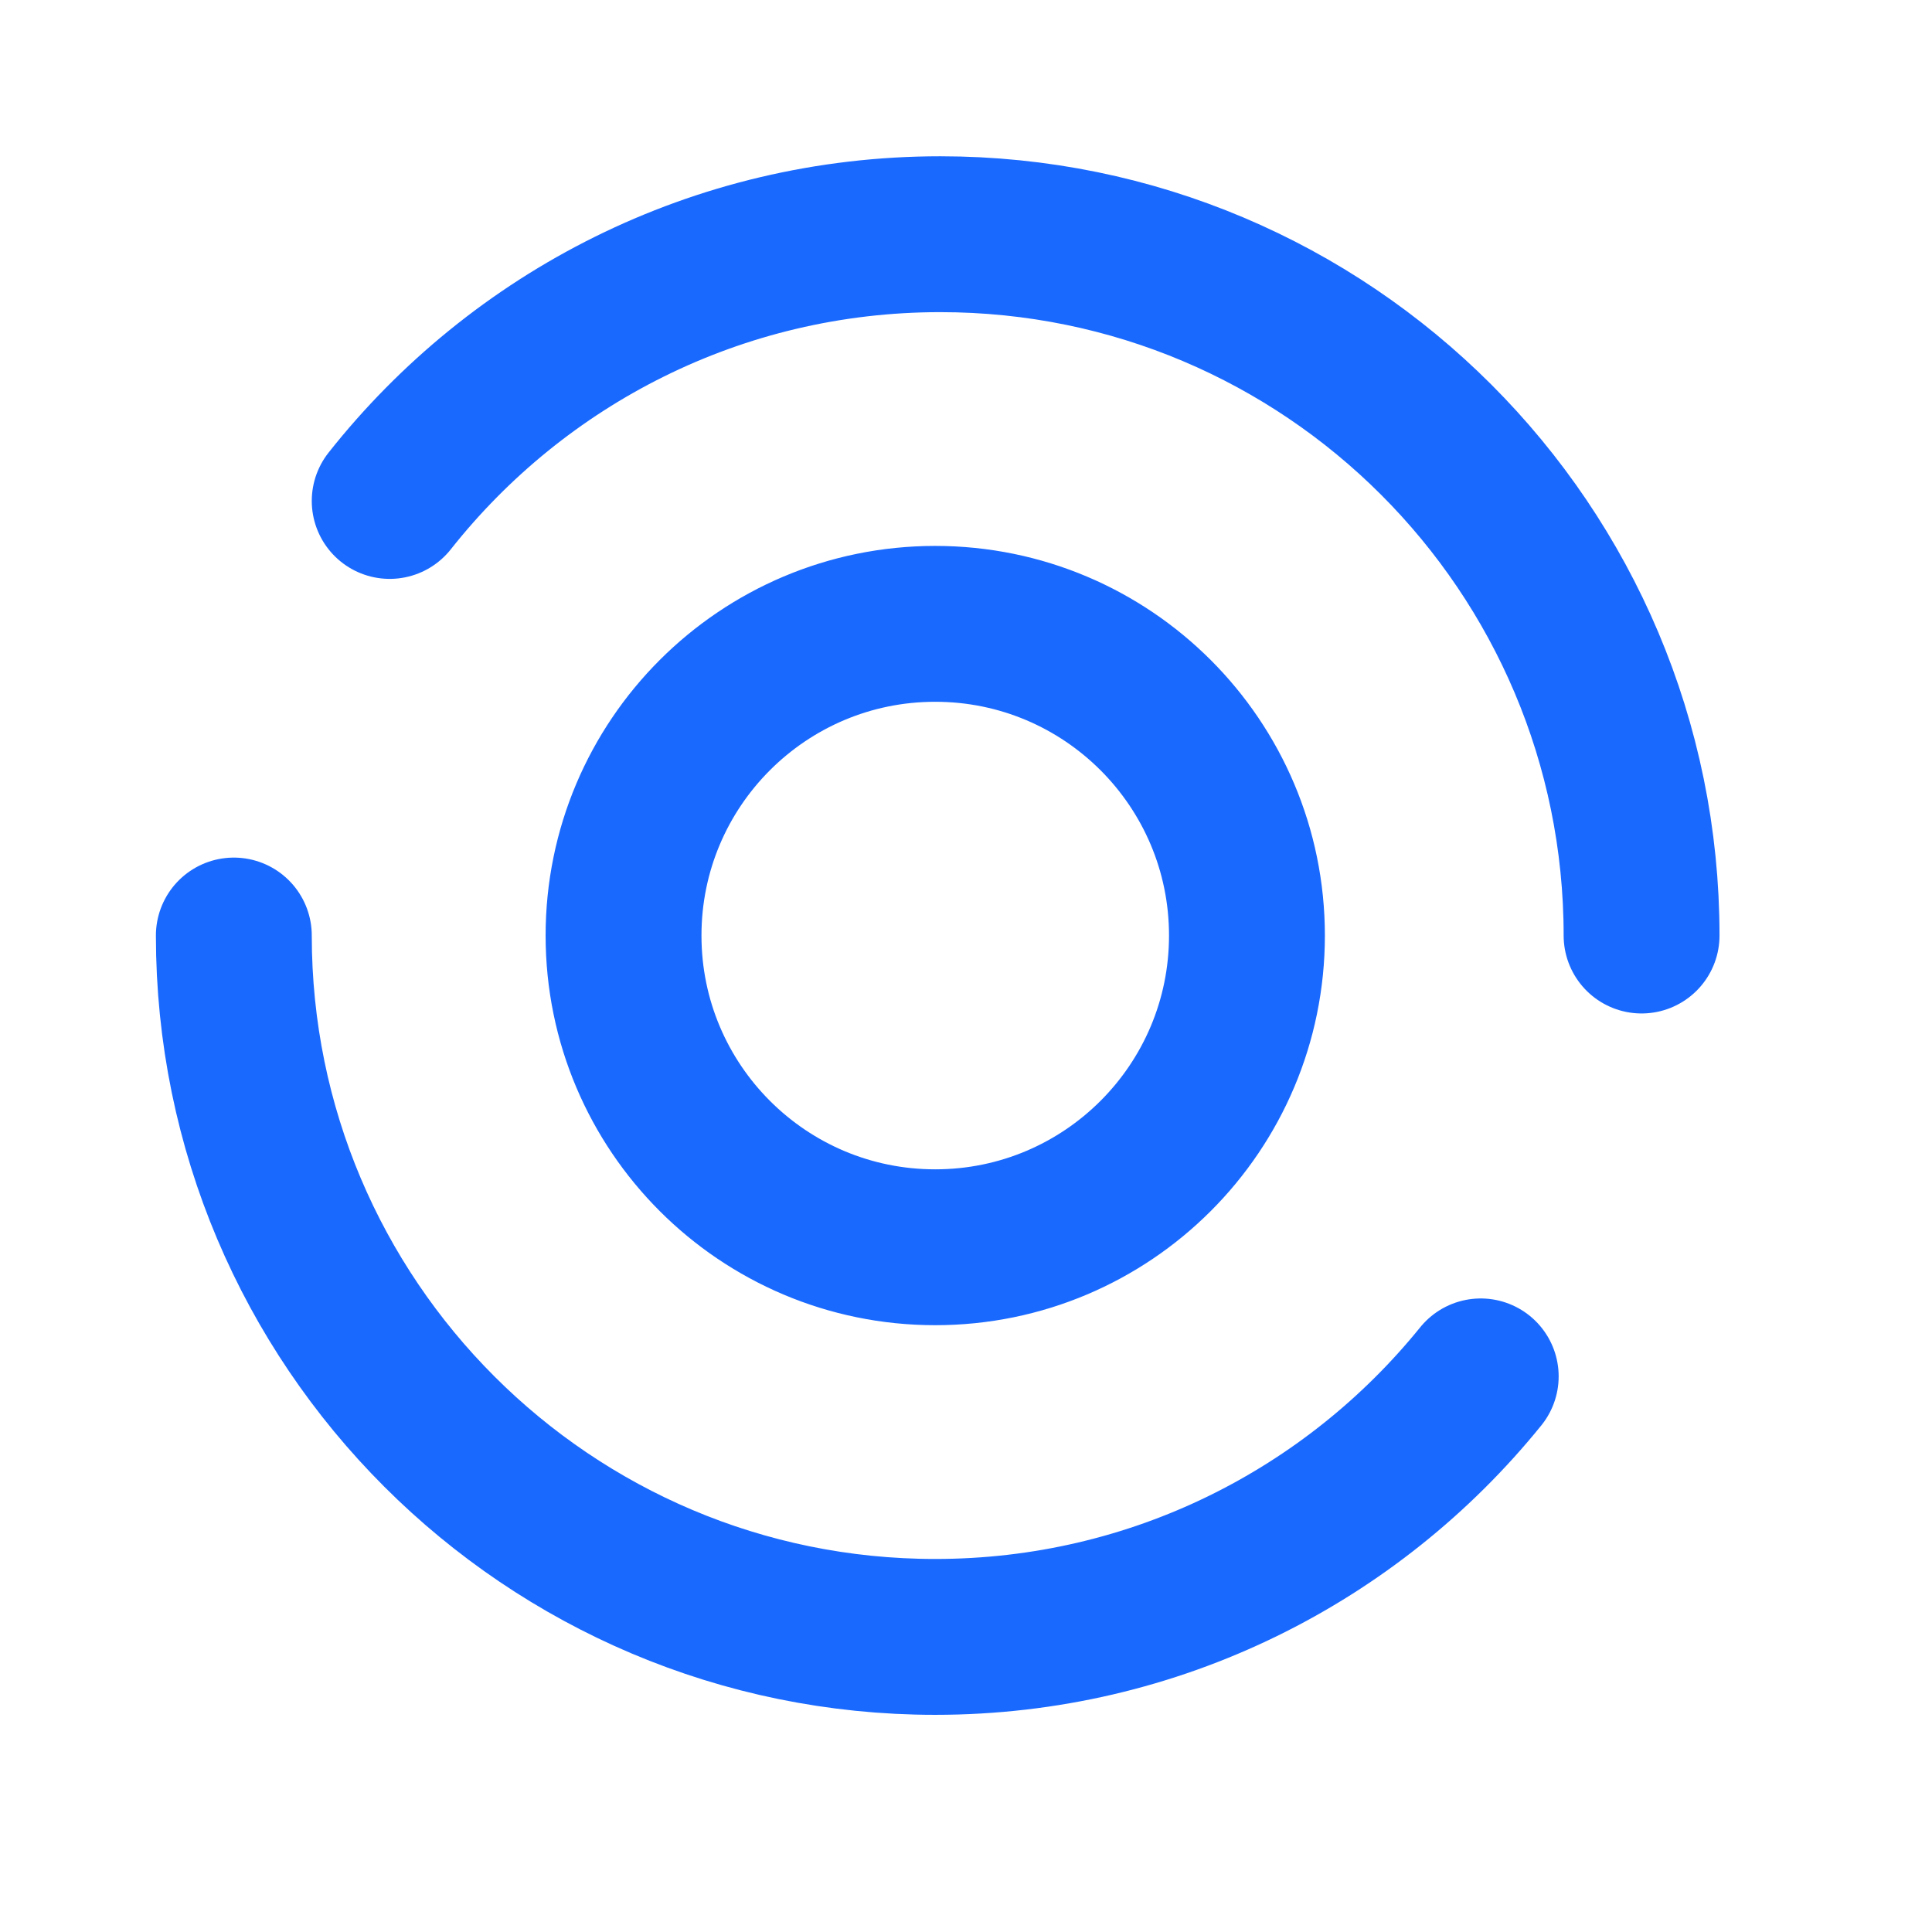 <svg width="31" height="31" viewBox="0 0 31 31" fill="none" xmlns="http://www.w3.org/2000/svg">
<g id="nucleus">
<path id="Icon" d="M3.752 15.011C3.752 21.227 8.791 26.265 15.006 26.265C18.541 26.265 21.696 24.635 23.759 22.085M26.34 15.011C26.34 8.796 21.302 3.758 15.087 3.758C11.505 3.758 8.314 5.431 6.253 8.038M20.008 15.011C20.008 17.774 17.768 20.013 15.006 20.013C12.244 20.013 10.005 17.774 10.005 15.011C10.005 12.249 12.244 10.01 15.006 10.01C17.768 10.01 20.008 12.249 20.008 15.011Z" stroke="#1A69FF" stroke-width="2.501" stroke-linecap="round" stroke-linejoin="round"/>
</g>
</svg>
